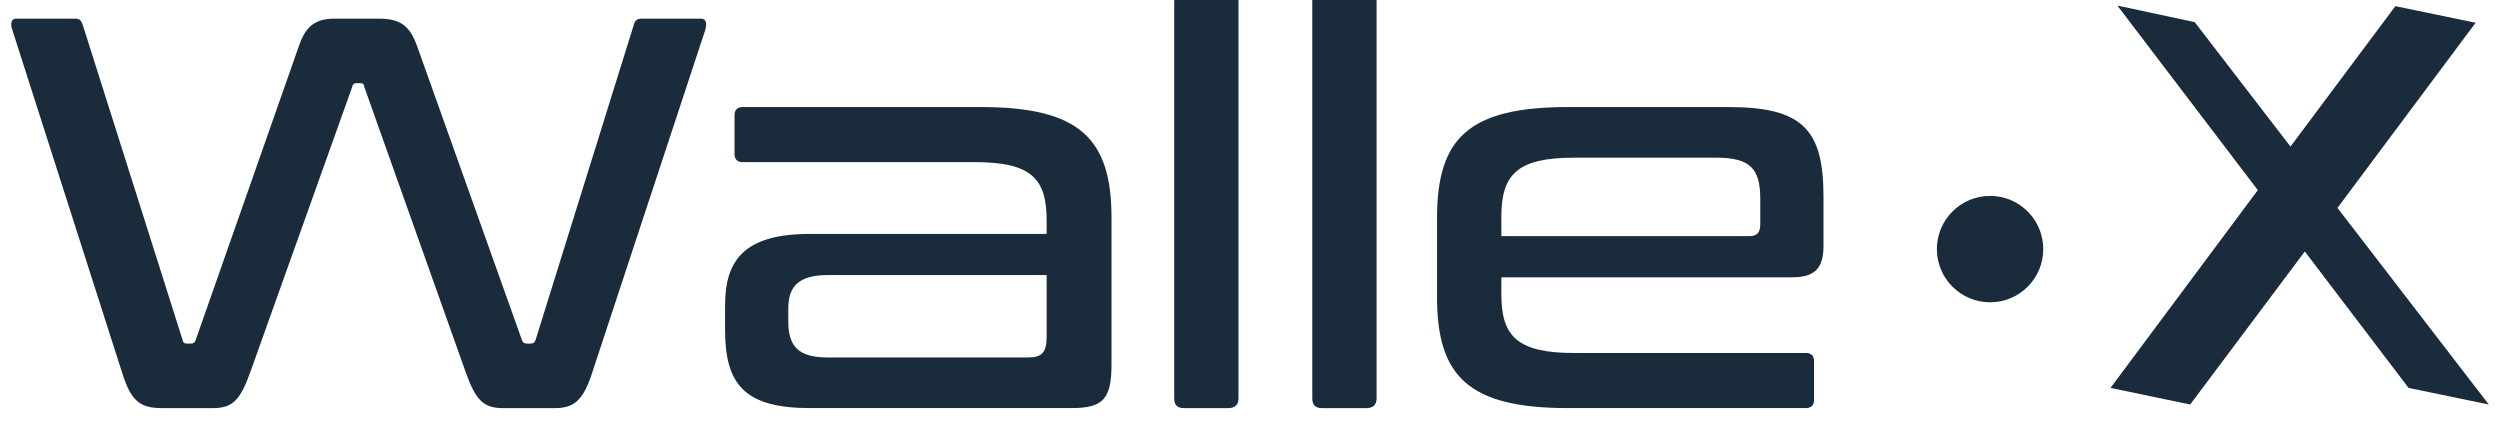 <svg width="94" height="16" viewBox="0 0 94 16" fill="none" xmlns="http://www.w3.org/2000/svg">
<g clip-path="url(#clip0_105_2873)">
<path d="M58.952 4.025H64.998C67.812 4.025 68.563 4.904 68.563 7.393V9.255C68.563 10.134 68.188 10.427 67.374 10.427H56.451V11.076C56.451 12.645 57.055 13.272 59.182 13.272H67.896C68.104 13.272 68.208 13.377 68.208 13.586V15.03C68.208 15.239 68.104 15.344 67.896 15.344H58.952C55.221 15.344 54.033 14.151 54.033 11.18V8.188C54.033 5.197 55.221 4.025 58.952 4.025ZM56.451 8.147V8.879H65.748C66.04 8.879 66.186 8.774 66.186 8.44V7.477C66.186 6.347 65.811 5.929 64.539 5.929H59.182C57.055 5.929 56.451 6.557 56.451 8.147Z" fill="#1A2B3C"/>
<path d="M49.717 -0.345H51.364C51.635 -0.345 51.76 -0.22 51.76 0.031V14.969C51.76 15.22 51.635 15.346 51.364 15.346H49.717C49.446 15.346 49.342 15.22 49.342 14.969V0.031C49.342 -0.22 49.446 -0.345 49.717 -0.345Z" fill="#1A2B3C"/>
<path d="M44.525 -0.345H46.172C46.443 -0.345 46.568 -0.22 46.568 0.031V14.969C46.568 15.22 46.443 15.346 46.172 15.346H44.525C44.254 15.346 44.15 15.22 44.15 14.969V0.031C44.15 -0.22 44.254 -0.345 44.525 -0.345Z" fill="#1A2B3C"/>
<path d="M27.93 4.025H36.874C40.584 4.025 41.793 5.197 41.793 8.188V13.691C41.793 15.03 41.46 15.344 40.272 15.344H30.453C28.014 15.344 27.263 14.465 27.263 12.415V11.473C27.263 9.758 28.014 8.795 30.453 8.795H39.354V8.293C39.354 6.703 38.771 6.096 36.644 6.096H27.93C27.722 6.096 27.618 5.992 27.618 5.782V4.339C27.618 4.13 27.722 4.025 27.93 4.025ZM38.646 13.44C39.188 13.44 39.354 13.251 39.354 12.645V10.343H31.12C30.015 10.343 29.64 10.783 29.64 11.599V12.08C29.64 13.021 30.015 13.44 31.12 13.44H38.646Z" fill="#1A2B3C"/>
<path d="M0.608 0.701H2.839C2.985 0.701 3.047 0.763 3.11 0.931L6.862 12.772C6.883 12.898 6.945 12.919 7.05 12.919H7.175C7.258 12.919 7.321 12.898 7.362 12.772L11.24 1.726C11.511 0.931 11.907 0.701 12.595 0.701H14.242C15.055 0.701 15.409 0.973 15.68 1.726L19.62 12.772C19.662 12.898 19.724 12.919 19.829 12.919H19.933C20.037 12.919 20.1 12.898 20.141 12.772L23.831 0.931C23.873 0.742 23.998 0.701 24.102 0.701H26.354C26.562 0.701 26.583 0.889 26.52 1.119L22.268 14.007C21.934 15.053 21.58 15.345 20.871 15.345H18.911C18.182 15.345 17.89 15.053 17.515 14.007L13.7 3.274C13.679 3.148 13.637 3.127 13.533 3.127H13.429C13.325 3.127 13.262 3.148 13.241 3.274L9.405 14.007C9.03 15.053 8.738 15.345 8.009 15.345H6.091C5.257 15.345 4.923 15.073 4.59 14.007L0.462 1.119C0.379 0.889 0.42 0.701 0.608 0.701Z" fill="#1A2B3C"/>
<path d="M76.827 9.366C76.827 10.47 75.932 11.366 74.827 11.366C73.723 11.366 72.827 10.47 72.827 9.366C72.827 8.261 73.723 7.366 74.827 7.366C75.932 7.366 76.827 8.261 76.827 9.366Z" fill="#1A2B3C"/>
<path d="M82.523 0.834L86.122 5.511L90.066 0.231L93.083 0.856L87.889 7.817L93.579 15.21L90.562 14.585L86.661 9.455L82.35 15.21L79.355 14.585L84.894 7.149L79.613 0.209L82.523 0.834Z" fill="#1A2B3C"/>
</g>
<defs>
<clipPath id="clip0_105_2873">
<rect width="94" height="16" fill="white"/>
</clipPath>
</defs>
</svg>
